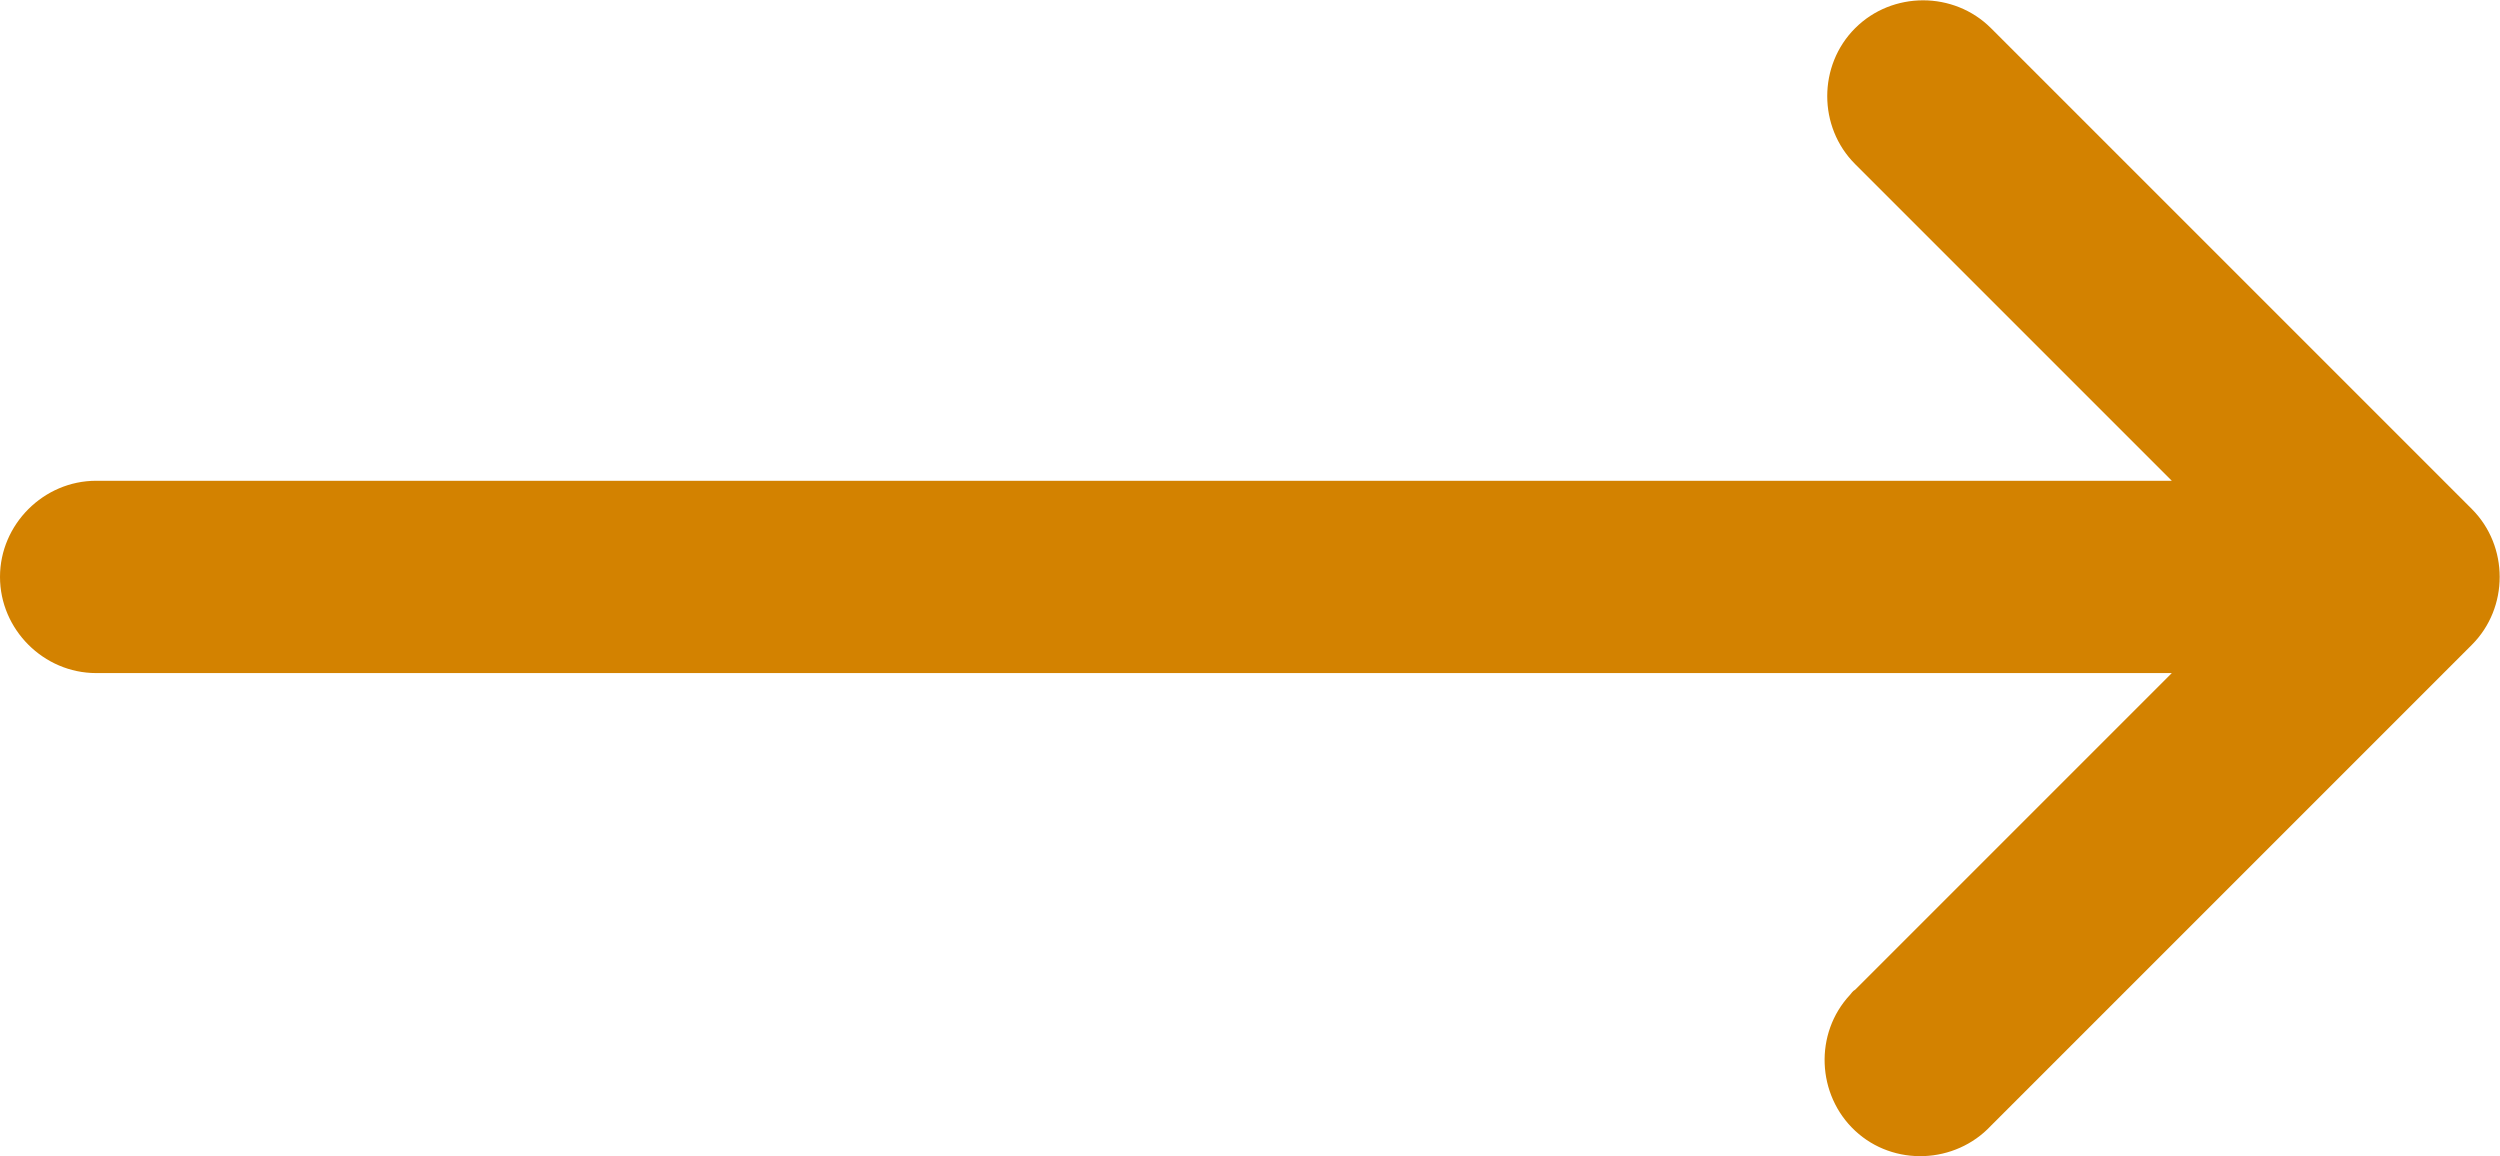<?xml version="1.0" encoding="UTF-8"?>
<svg id="Layer_1" data-name="Layer 1" xmlns="http://www.w3.org/2000/svg" viewBox="0 0 19.5 9.02">
  <defs>
    <style>
      .cls-1 {
        fill: #d38200;
        fill-rule: evenodd;
      }
    </style>
  </defs>
  <path id="Path_256" data-name="Path 256" class="cls-1" d="M14.47.22c.29-.29.77-.29,1.06,0l3.75,3.75c.29.29.29.77,0,1.06l-3.75,3.75c-.28.3-.76.32-1.06.04s-.32-.76-.04-1.06c.01-.01.02-.03.04-.04l2.47-2.47H.75c-.41,0-.75-.34-.75-.75s.34-.75.75-.75h16.19l-2.47-2.47c-.29-.29-.29-.77,0-1.06Z"/>
</svg>